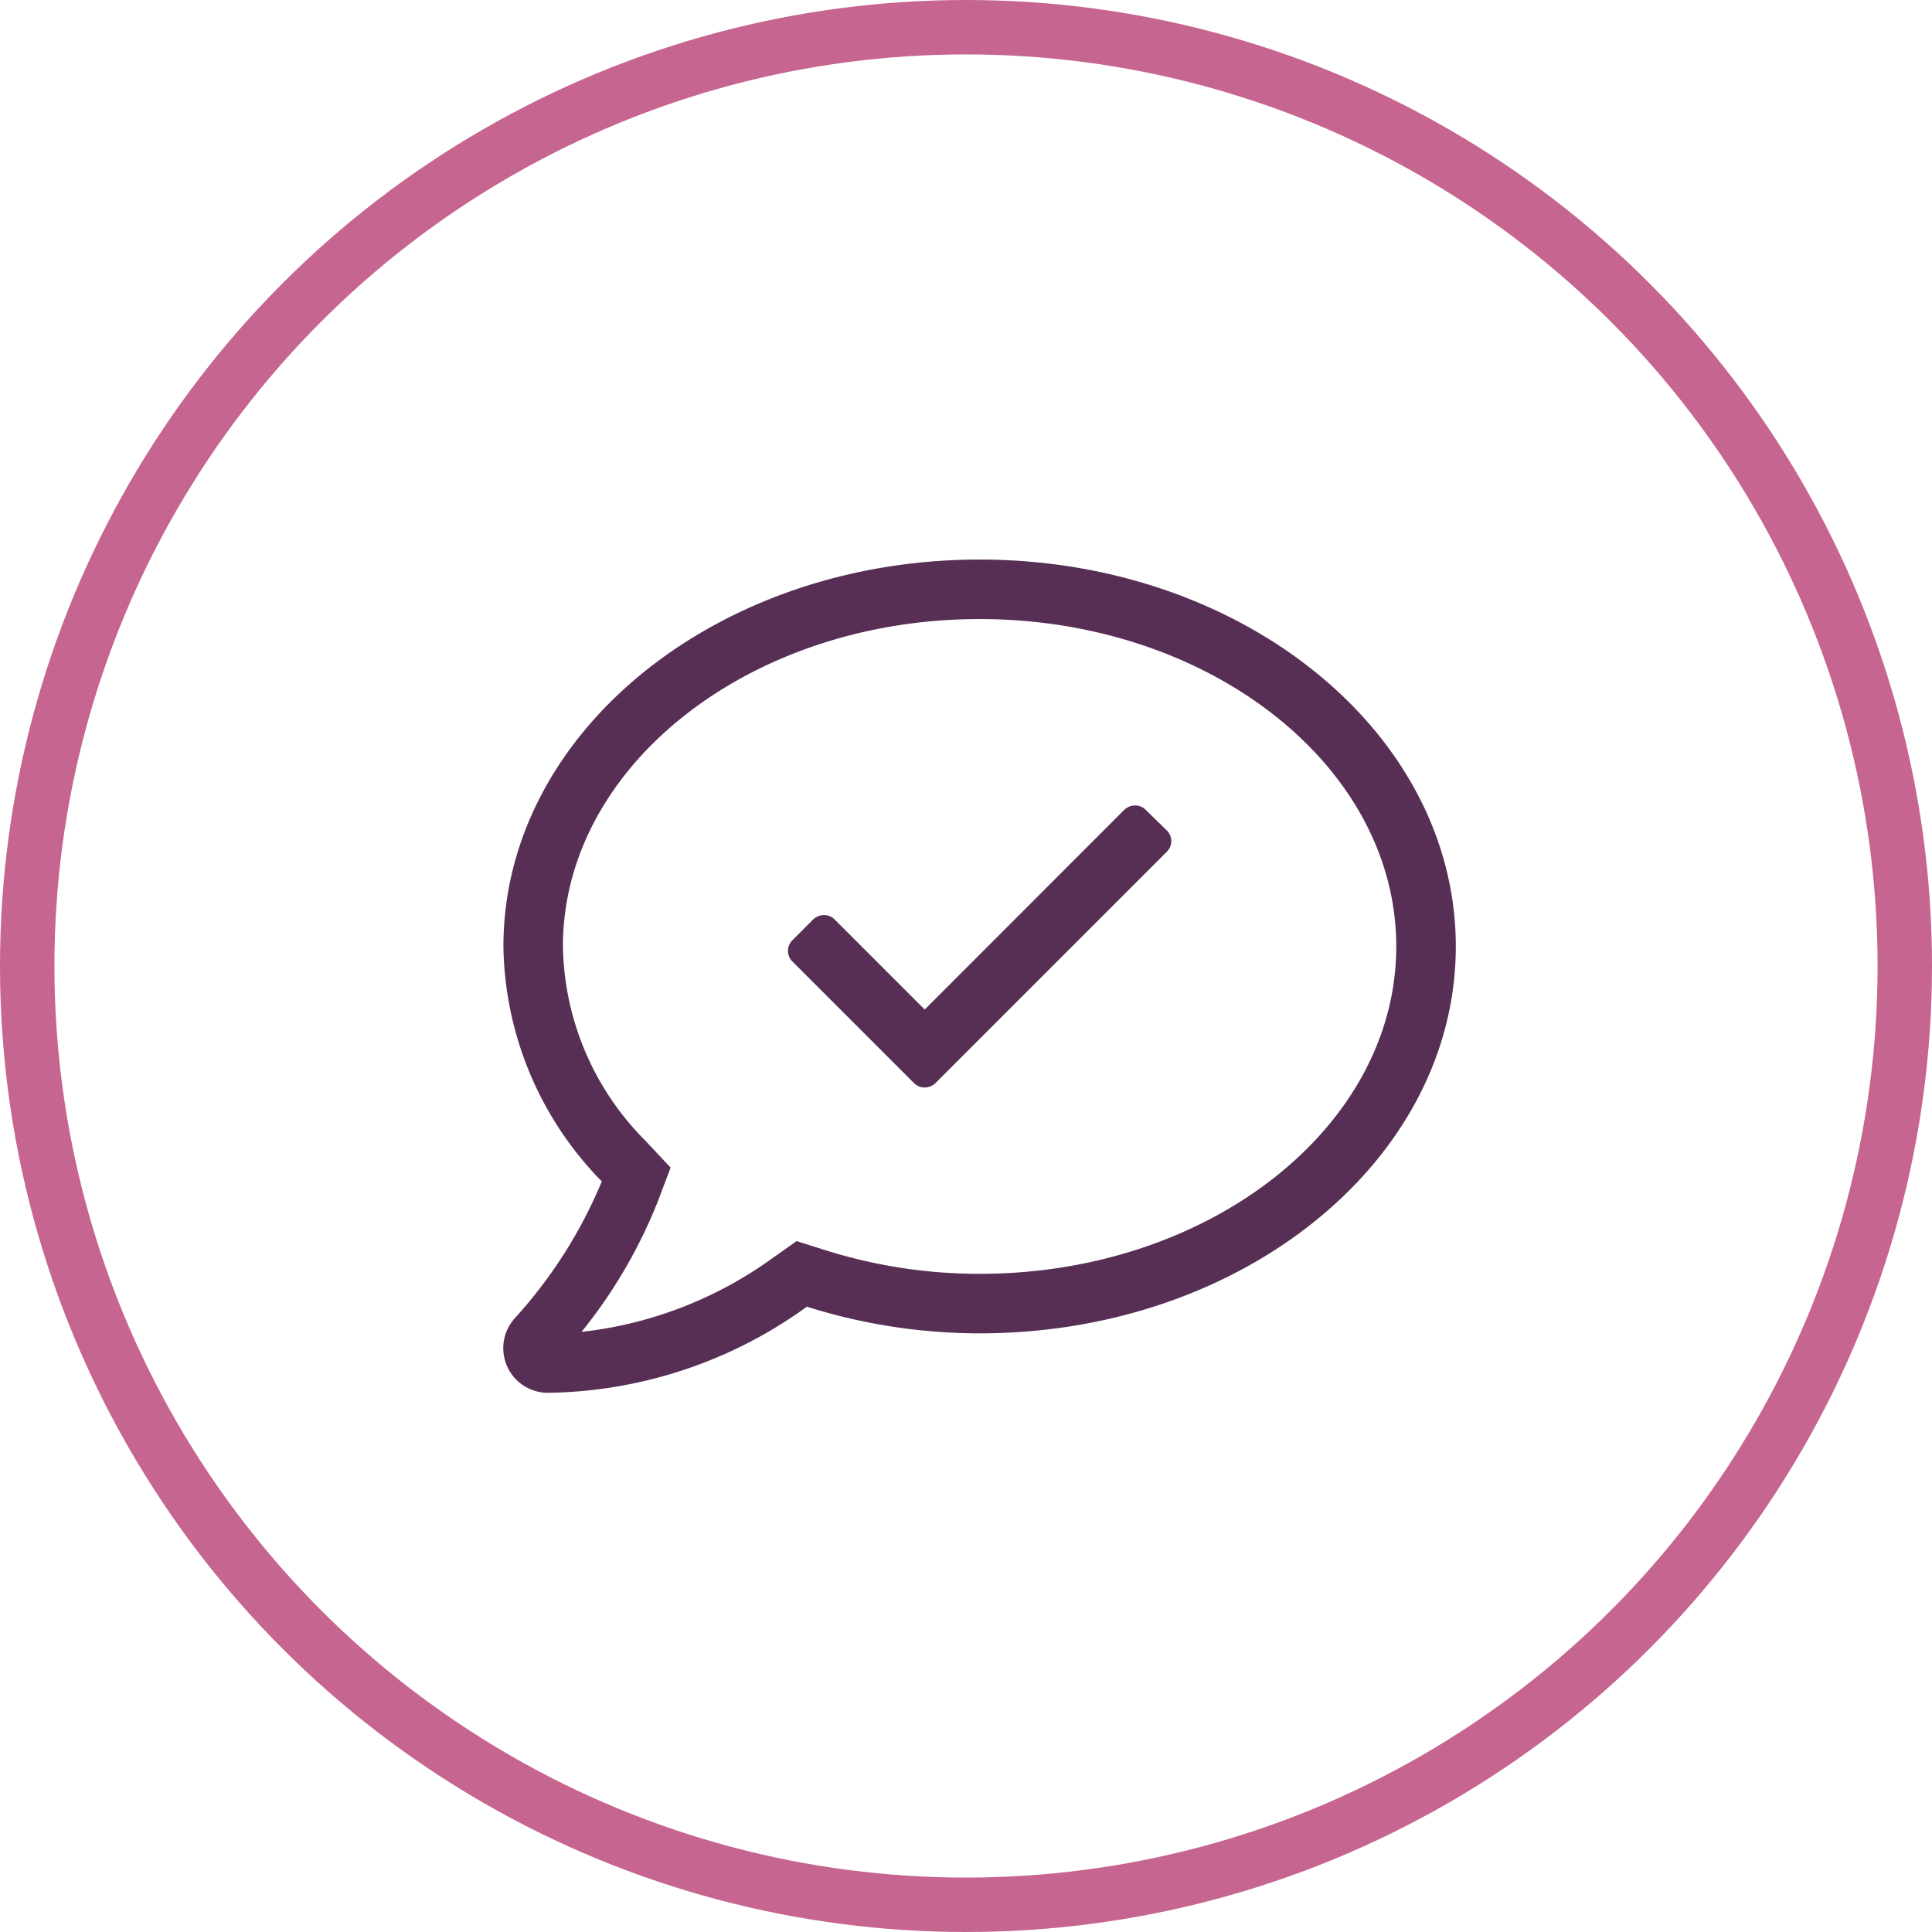 <svg xmlns="http://www.w3.org/2000/svg" width="71" height="71" viewBox="0 0 71 71"><defs><style>.a,.d{fill:none;}.a{stroke:#c6658f;stroke-width:2px;}.b{fill:#572f54;}.c{stroke:none;}</style></defs><g transform="translate(-509 -107)"><g class="a" transform="translate(509 107)"><circle class="c" cx="35.5" cy="35.5" r="35.5"/><circle class="d" cx="35.5" cy="35.5" r="34.5"/></g><path class="b" d="M29.1,11.757a.537.537,0,0,0-.39-.157.578.578,0,0,0-.39.157L20.983,19.1l-3.315-3.315a.536.536,0,0,0-.39-.157.578.578,0,0,0-.39.157l-.772.772a.549.549,0,0,0,0,.772l4.478,4.478a.537.537,0,0,0,.39.157.566.566,0,0,0,.39-.157l8.511-8.511a.549.549,0,0,0,0-.772ZM23,2.563c-9.666,0-17.5,6.364-17.5,14.219a12.566,12.566,0,0,0,3.616,8.634,17.348,17.348,0,0,1-3.172,5,1.641,1.641,0,0,0,1.2,2.769,16.587,16.587,0,0,0,9.509-3.165A21.114,21.114,0,0,0,23,31c9.666,0,17.5-6.364,17.5-14.219S32.666,2.563,23,2.563Zm0,26.25a18.855,18.855,0,0,1-5.687-.875l-1.039-.328-.889.629a14.75,14.75,0,0,1-7.014,2.707,18.442,18.442,0,0,0,2.789-4.758l.485-1.278-.937-1a10.332,10.332,0,0,1-3.021-7.13C7.687,10.15,14.558,4.75,23,4.75s15.312,5.4,15.312,12.031S31.442,28.813,23,28.813Z" transform="translate(522 125)"/></g></svg>